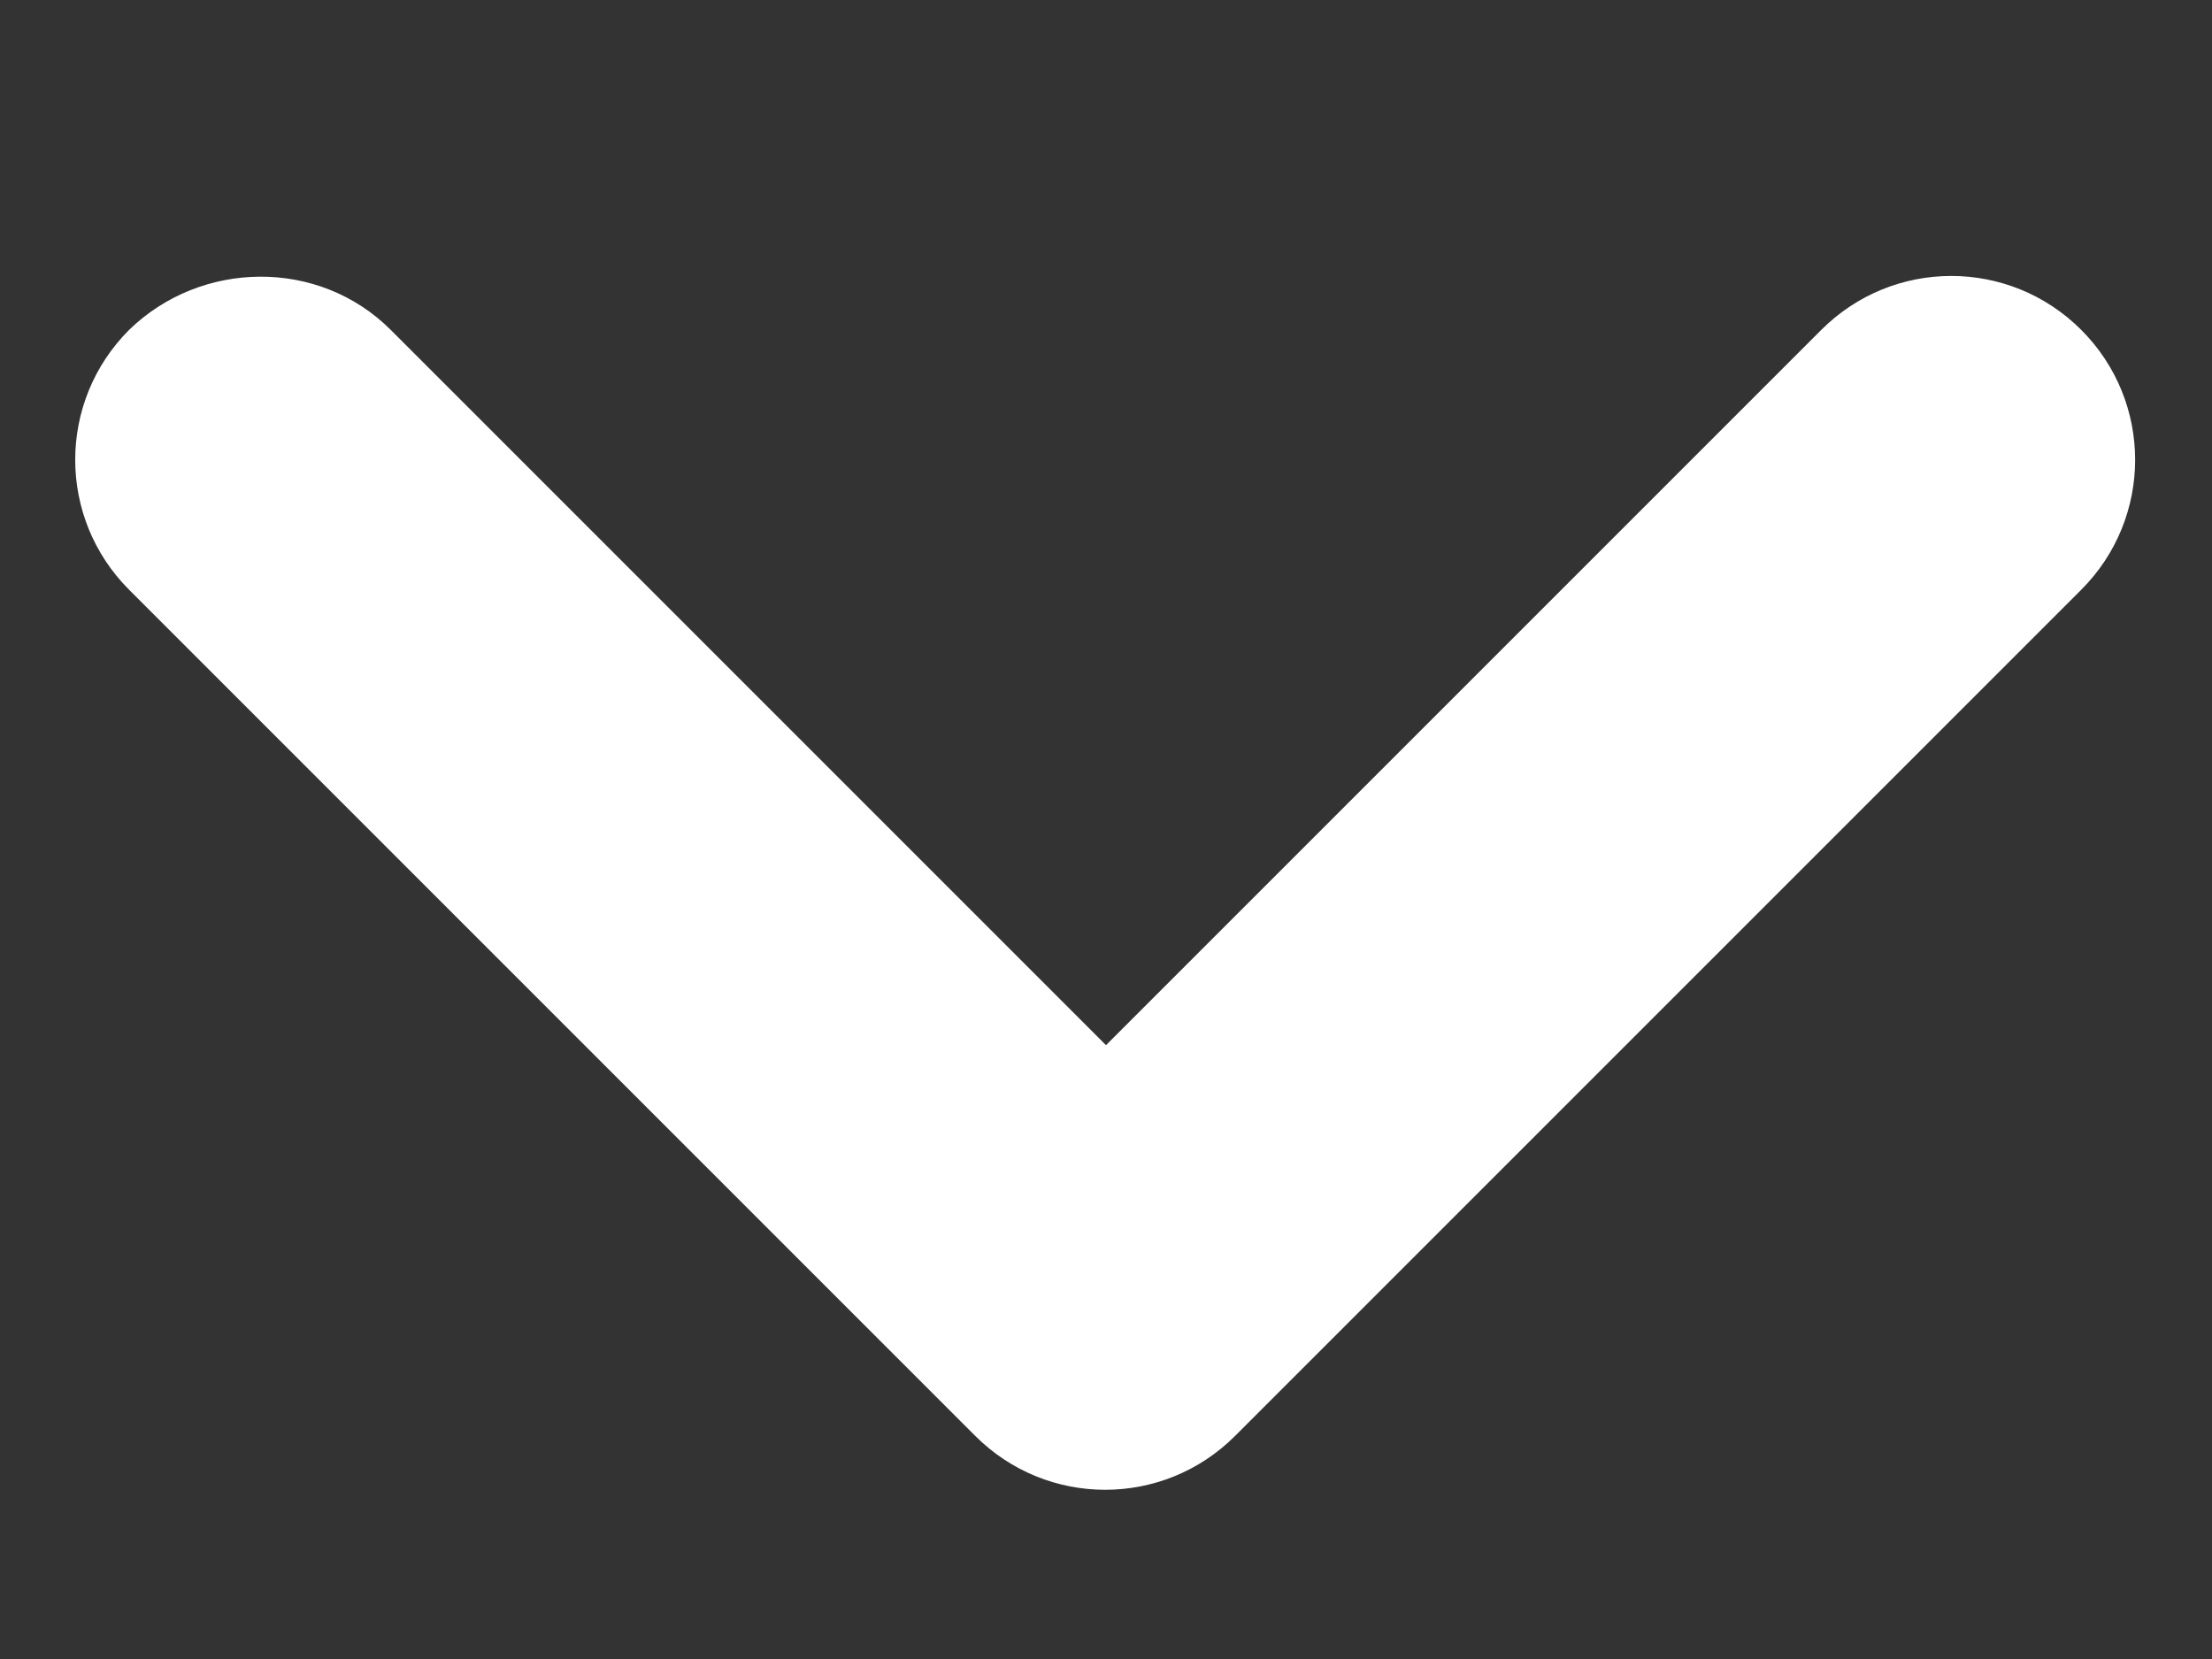 <svg width="8" height="6" viewBox="0 0 8 6" fill="none" xmlns="http://www.w3.org/2000/svg">
<rect x="0" y="0" width="8" height="6" fill="#333333" stroke="none"/>
<path d="M1.413 1.193L4 3.78L6.587 1.193C6.847 0.933 7.267 0.933 7.527 1.193C7.787 1.453 7.787 1.873 7.527 2.133L4.467 5.193C4.207 5.453 3.787 5.453 3.527 5.193L0.467 2.133C0.207 1.873 0.207 1.453 0.467 1.193C0.727 0.94 1.153 0.933 1.413 1.193Z" fill="white"/>
</svg>
